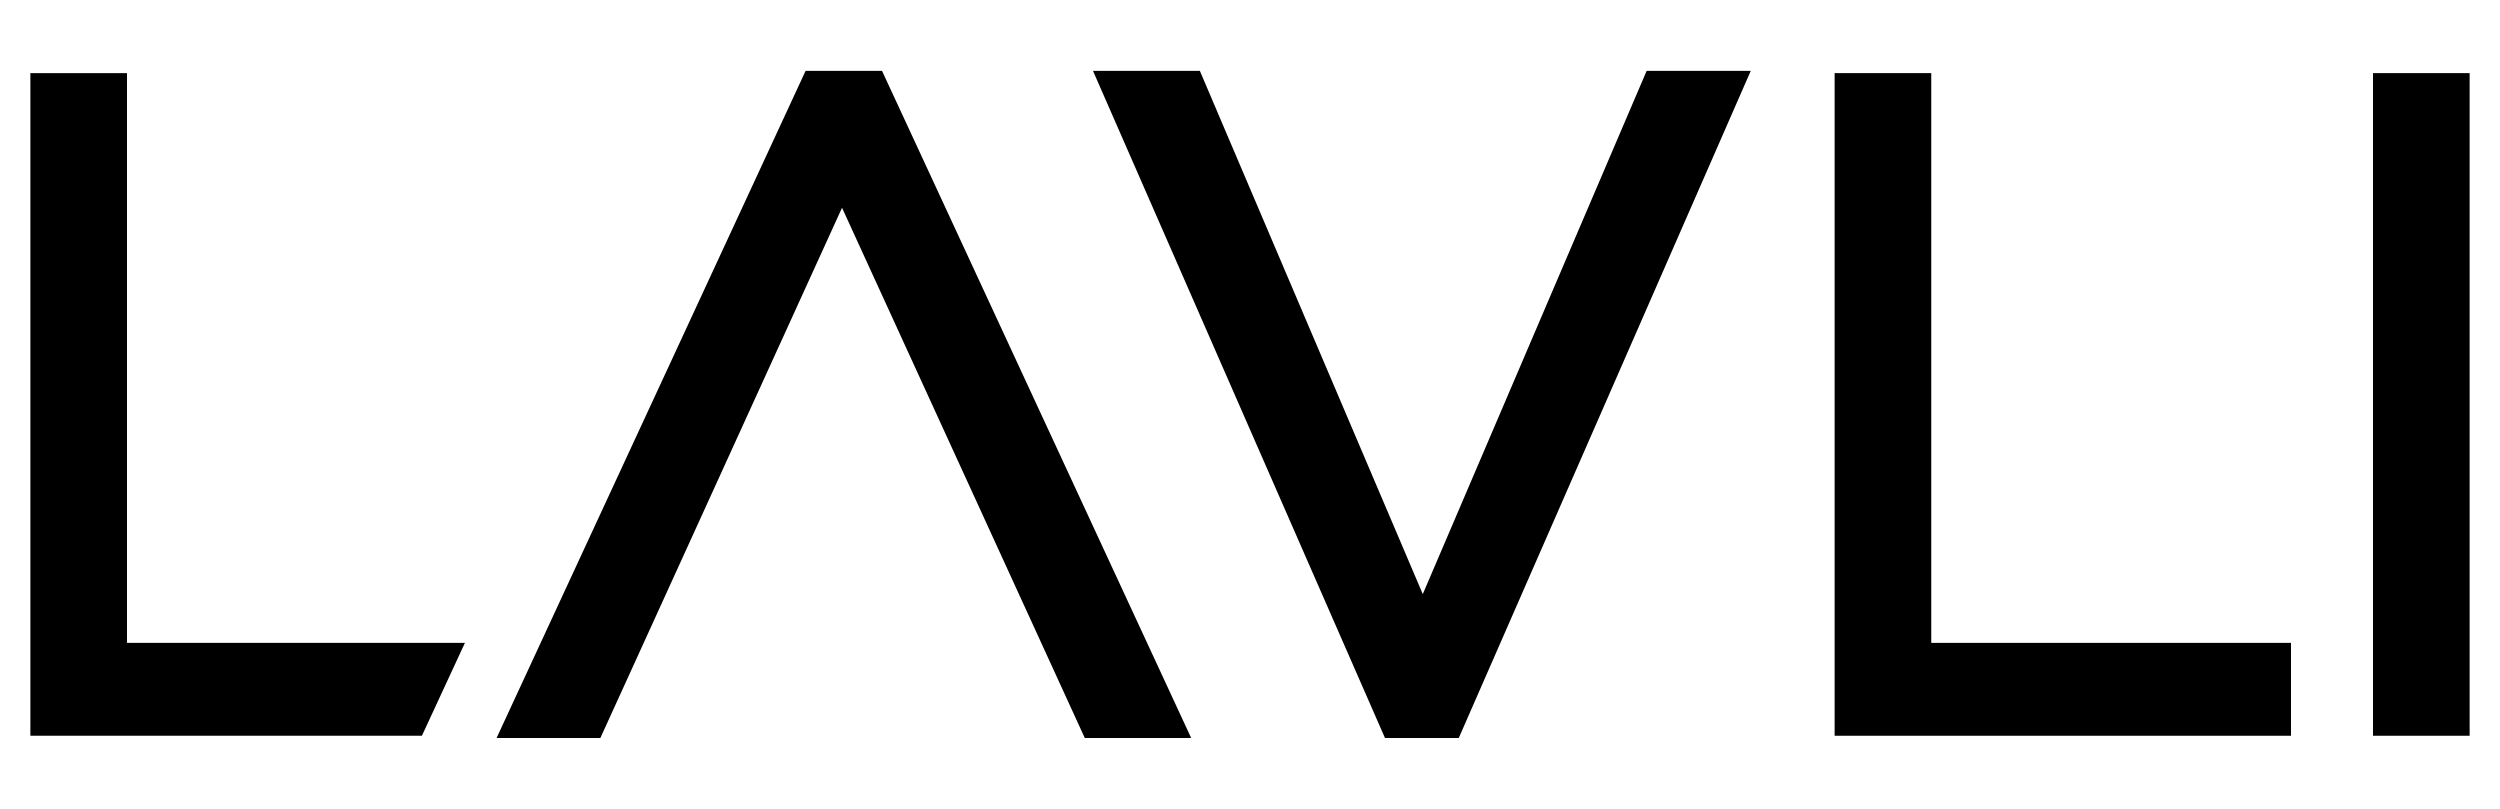 <?xml version="1.0" encoding="UTF-8"?>
<svg id="Calque_1" xmlns="http://www.w3.org/2000/svg" viewBox="0 0 200 64.71">
  <defs>
    <style>
      .cls-1 {
        stroke: #000;
        stroke-miterlimit: 10;
        stroke-width: 2.42px;
      }
    </style>
  </defs>
  <polygon class="cls-1" points="65.22 6.88 41.62 57.83 42.93 57.83 47.25 57.83 67.36 13.71 87.56 57.83 93.4 57.83 69.79 6.88 65.22 6.88"/>
  <polygon class="cls-1" points="191.05 7.06 191.05 57.65 191.89 57.65 196.36 57.65 196.36 7.06 191.05 7.06"/>
  <polygon class="cls-1" points="8.95 52.64 8.95 7.06 3.64 7.06 3.64 57.65 4.48 57.65 32.98 57.65 35.3 52.64 8.95 52.64"/>
  <polygon class="cls-1" points="153.29 7.06 147.98 7.06 147.98 57.65 148.82 57.65 182.07 57.65 182.07 52.64 153.29 52.64 153.29 7.06"/>
  <polygon class="cls-1" points="113.82 50.61 95.19 6.88 89.29 6.88 111.59 57.83 112.14 57.83 115.91 57.83 138.21 6.88 132.53 6.88 113.82 50.61"/>
</svg>